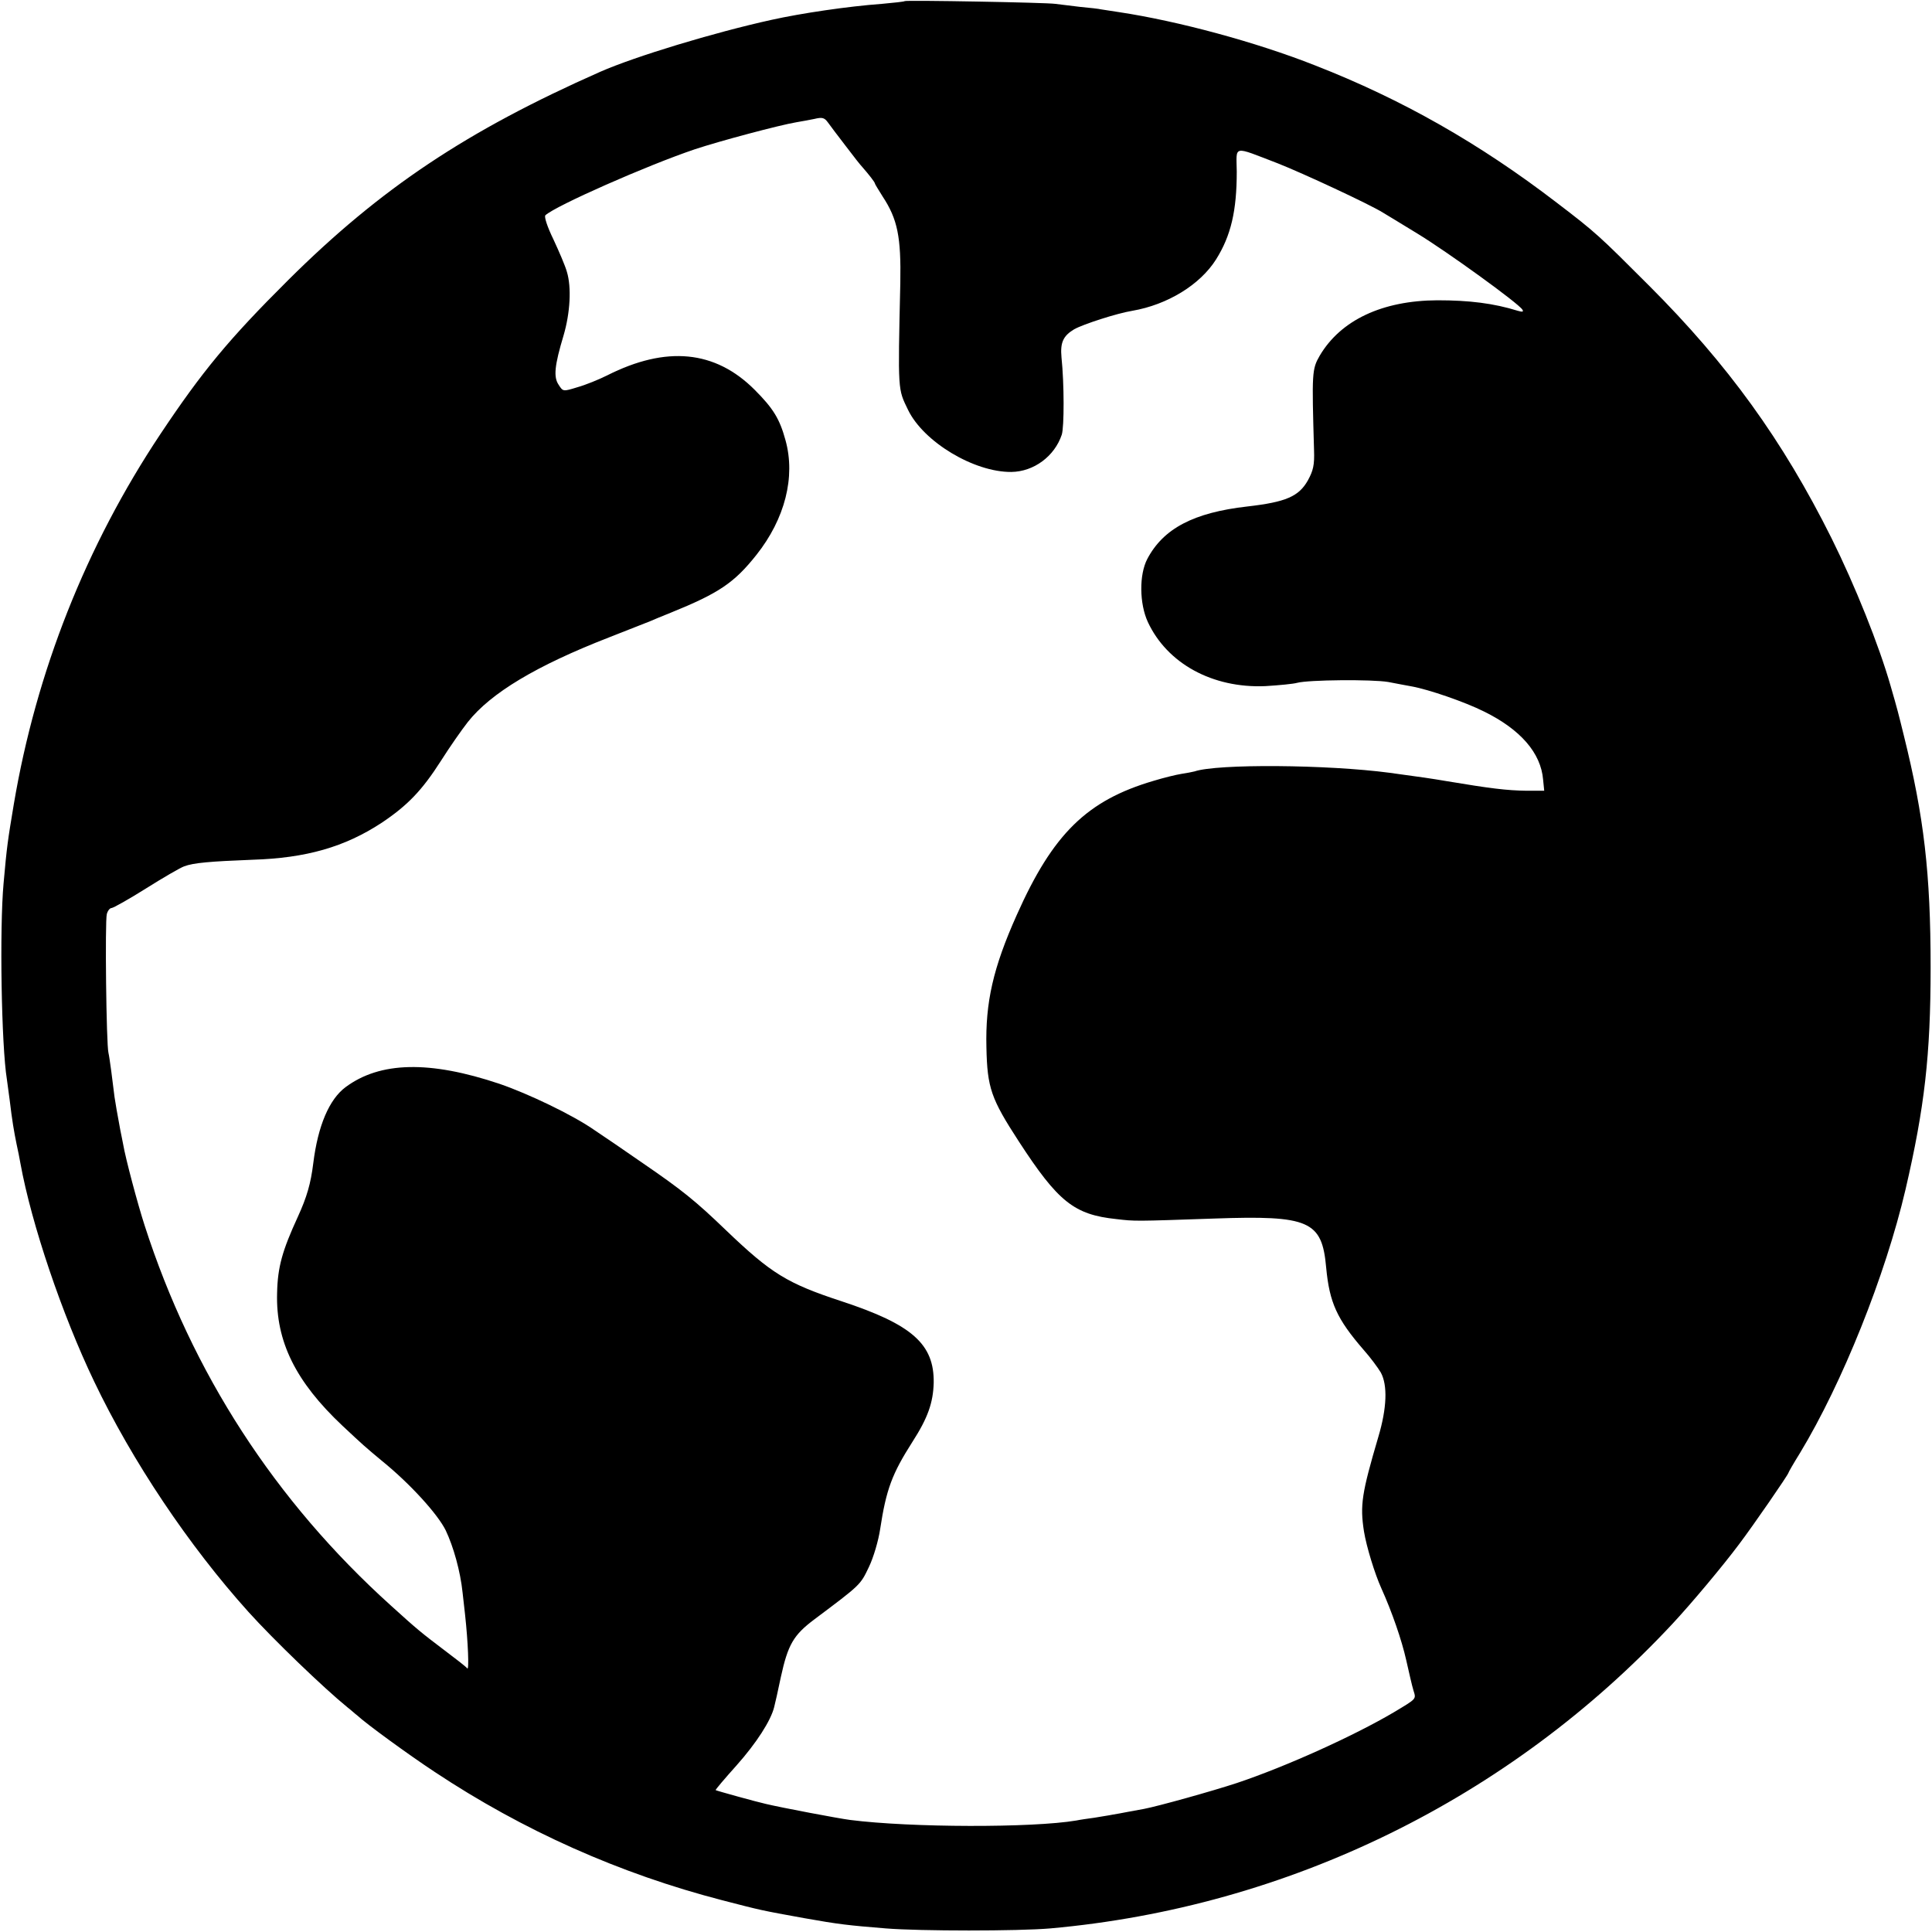 <?xml version="1.0" standalone="no"?>
<!DOCTYPE svg PUBLIC "-//W3C//DTD SVG 20010904//EN"
 "http://www.w3.org/TR/2001/REC-SVG-20010904/DTD/svg10.dtd">
<svg version="1.0" xmlns="http://www.w3.org/2000/svg"
 width="700pt" height="700pt" viewBox="0 0 700 700"
 preserveAspectRatio="xMidYMid meet">
<g transform="translate(0,700) scale(0.1,-0.1)"
fill="#000000" stroke="none">
<path d="M3278 6996 c-1 -2 -39 -6 -83 -10 -123 -9 -292 -34 -400 -58 -209
-46 -495 -133 -620 -188 -484 -214 -796 -422 -1131 -755 -215 -214 -311 -330
-463 -558 -269 -404 -450 -861 -531 -1341 -22 -132 -25 -151 -37 -286 -15
-164 -8 -589 12 -711 2 -13 6 -46 10 -74 9 -76 16 -116 25 -160 5 -22 11 -53
14 -70 40 -220 151 -548 267 -790 138 -289 343 -595 559 -835 91 -101 274
-277 359 -346 13 -10 28 -24 35 -29 32 -30 184 -141 281 -205 321 -213 671
-369 1042 -465 143 -37 138 -36 298 -65 123 -22 159 -26 295 -37 123 -10 480
-10 595 0 863 77 1664 470 2255 1104 68 73 182 209 241 288 50 66 179 253 179
259 0 2 19 35 42 72 153 253 309 642 382 954 69 297 91 487 91 805 0 341 -24
546 -97 840 -19 77 -23 94 -48 180 -42 147 -129 364 -214 535 -177 355 -376
630 -661 915 -182 182 -191 191 -335 301 -279 214 -560 374 -875 497 -215 85
-498 161 -710 193 -27 4 -57 9 -65 10 -8 2 -42 6 -76 9 -33 4 -74 9 -90 11
-32 5 -540 14 -546 10z m-213 -526 c27 -36 54 -70 60 -76 21 -24 45 -54 45
-59 0 -2 13 -23 28 -47 54 -82 67 -146 64 -313 -9 -398 -9 -383 28 -460 56
-116 239 -226 374 -225 82 1 157 57 183 135 9 28 9 185 -1 280 -5 54 6 78 46
102 32 18 155 58 211 67 127 22 245 94 303 186 54 86 75 176 75 318 -1 97 -18
94 149 30 89 -35 332 -148 380 -178 8 -5 65 -39 125 -76 107 -65 367 -253 381
-276 5 -8 0 -9 -17 -4 -87 27 -175 38 -291 38 -200 -1 -350 -72 -426 -200 -29
-50 -29 -62 -21 -343 2 -54 -3 -74 -22 -109 -33 -59 -80 -79 -219 -95 -195
-22 -305 -80 -363 -190 -30 -57 -29 -162 2 -229 70 -150 234 -240 425 -232 50
3 102 8 116 12 41 11 271 13 330 3 30 -6 69 -13 85 -16 61 -11 192 -56 262
-91 132 -65 206 -150 214 -247 l4 -40 -65 0 c-70 1 -129 8 -290 35 -59 10 -81
13 -205 30 -226 30 -625 33 -707 5 -7 -2 -29 -6 -48 -9 -19 -3 -64 -14 -100
-25 -242 -71 -365 -192 -496 -486 -86 -192 -114 -317 -110 -480 3 -147 17
-186 117 -340 143 -220 201 -266 354 -282 68 -8 65 -8 355 2 344 12 390 -8
405 -178 12 -127 39 -186 135 -297 25 -28 53 -66 63 -83 25 -46 22 -129 -9
-233 -60 -204 -67 -247 -52 -343 9 -55 39 -153 63 -206 38 -84 74 -188 90
-260 10 -44 21 -93 26 -109 10 -33 14 -29 -71 -80 -144 -85 -389 -196 -568
-256 -91 -30 -285 -84 -337 -94 -16 -3 -43 -8 -60 -11 -16 -3 -41 -8 -55 -10
-14 -3 -43 -7 -65 -11 -22 -3 -51 -7 -65 -10 -159 -27 -601 -26 -820 2 -40 5
-251 45 -305 58 -32 7 -180 48 -182 50 -2 1 33 42 76 90 72 81 124 162 136
211 3 11 14 60 24 108 26 119 46 153 122 210 168 126 166 124 197 189 17 35
35 97 41 138 22 144 43 200 117 316 56 87 75 142 77 214 2 140 -78 211 -333
295 -198 65 -255 100 -420 258 -110 106 -160 146 -300 242 -63 44 -144 99
-180 123 -77 53 -235 129 -340 165 -253 85 -433 81 -558 -12 -59 -44 -100
-139 -117 -276 -9 -73 -23 -122 -56 -194 -56 -122 -73 -181 -75 -276 -5 -175
67 -321 237 -481 76 -71 79 -74 144 -128 101 -82 201 -192 230 -251 28 -59 53
-148 61 -225 3 -25 7 -61 9 -80 11 -100 15 -204 8 -195 -4 6 -42 35 -83 66
-83 63 -96 73 -194 162 -420 379 -720 843 -892 1377 -25 77 -69 242 -78 295
-3 17 -8 39 -10 50 -9 47 -20 111 -21 120 -6 51 -18 144 -22 160 -8 30 -13
478 -6 503 3 12 11 22 17 22 6 0 63 32 125 71 62 39 124 75 138 80 34 13 95
18 248 24 194 6 334 46 468 134 94 63 146 117 215 225 31 49 75 112 97 140 83
105 248 204 510 306 72 28 139 55 150 59 11 5 45 19 75 31 175 71 230 108 311
210 103 130 142 282 105 415 -21 77 -44 115 -112 183 -143 143 -320 160 -534
52 -30 -15 -79 -35 -108 -43 -52 -16 -52 -16 -68 9 -19 28 -15 69 18 179 24
82 29 174 12 230 -6 22 -29 75 -49 118 -22 45 -34 82 -29 87 36 34 369 181
541 239 90 30 308 88 368 98 17 3 46 8 65 12 29 7 37 5 50 -13 8 -11 37 -50
65 -86z"/>
</g>
</svg>
